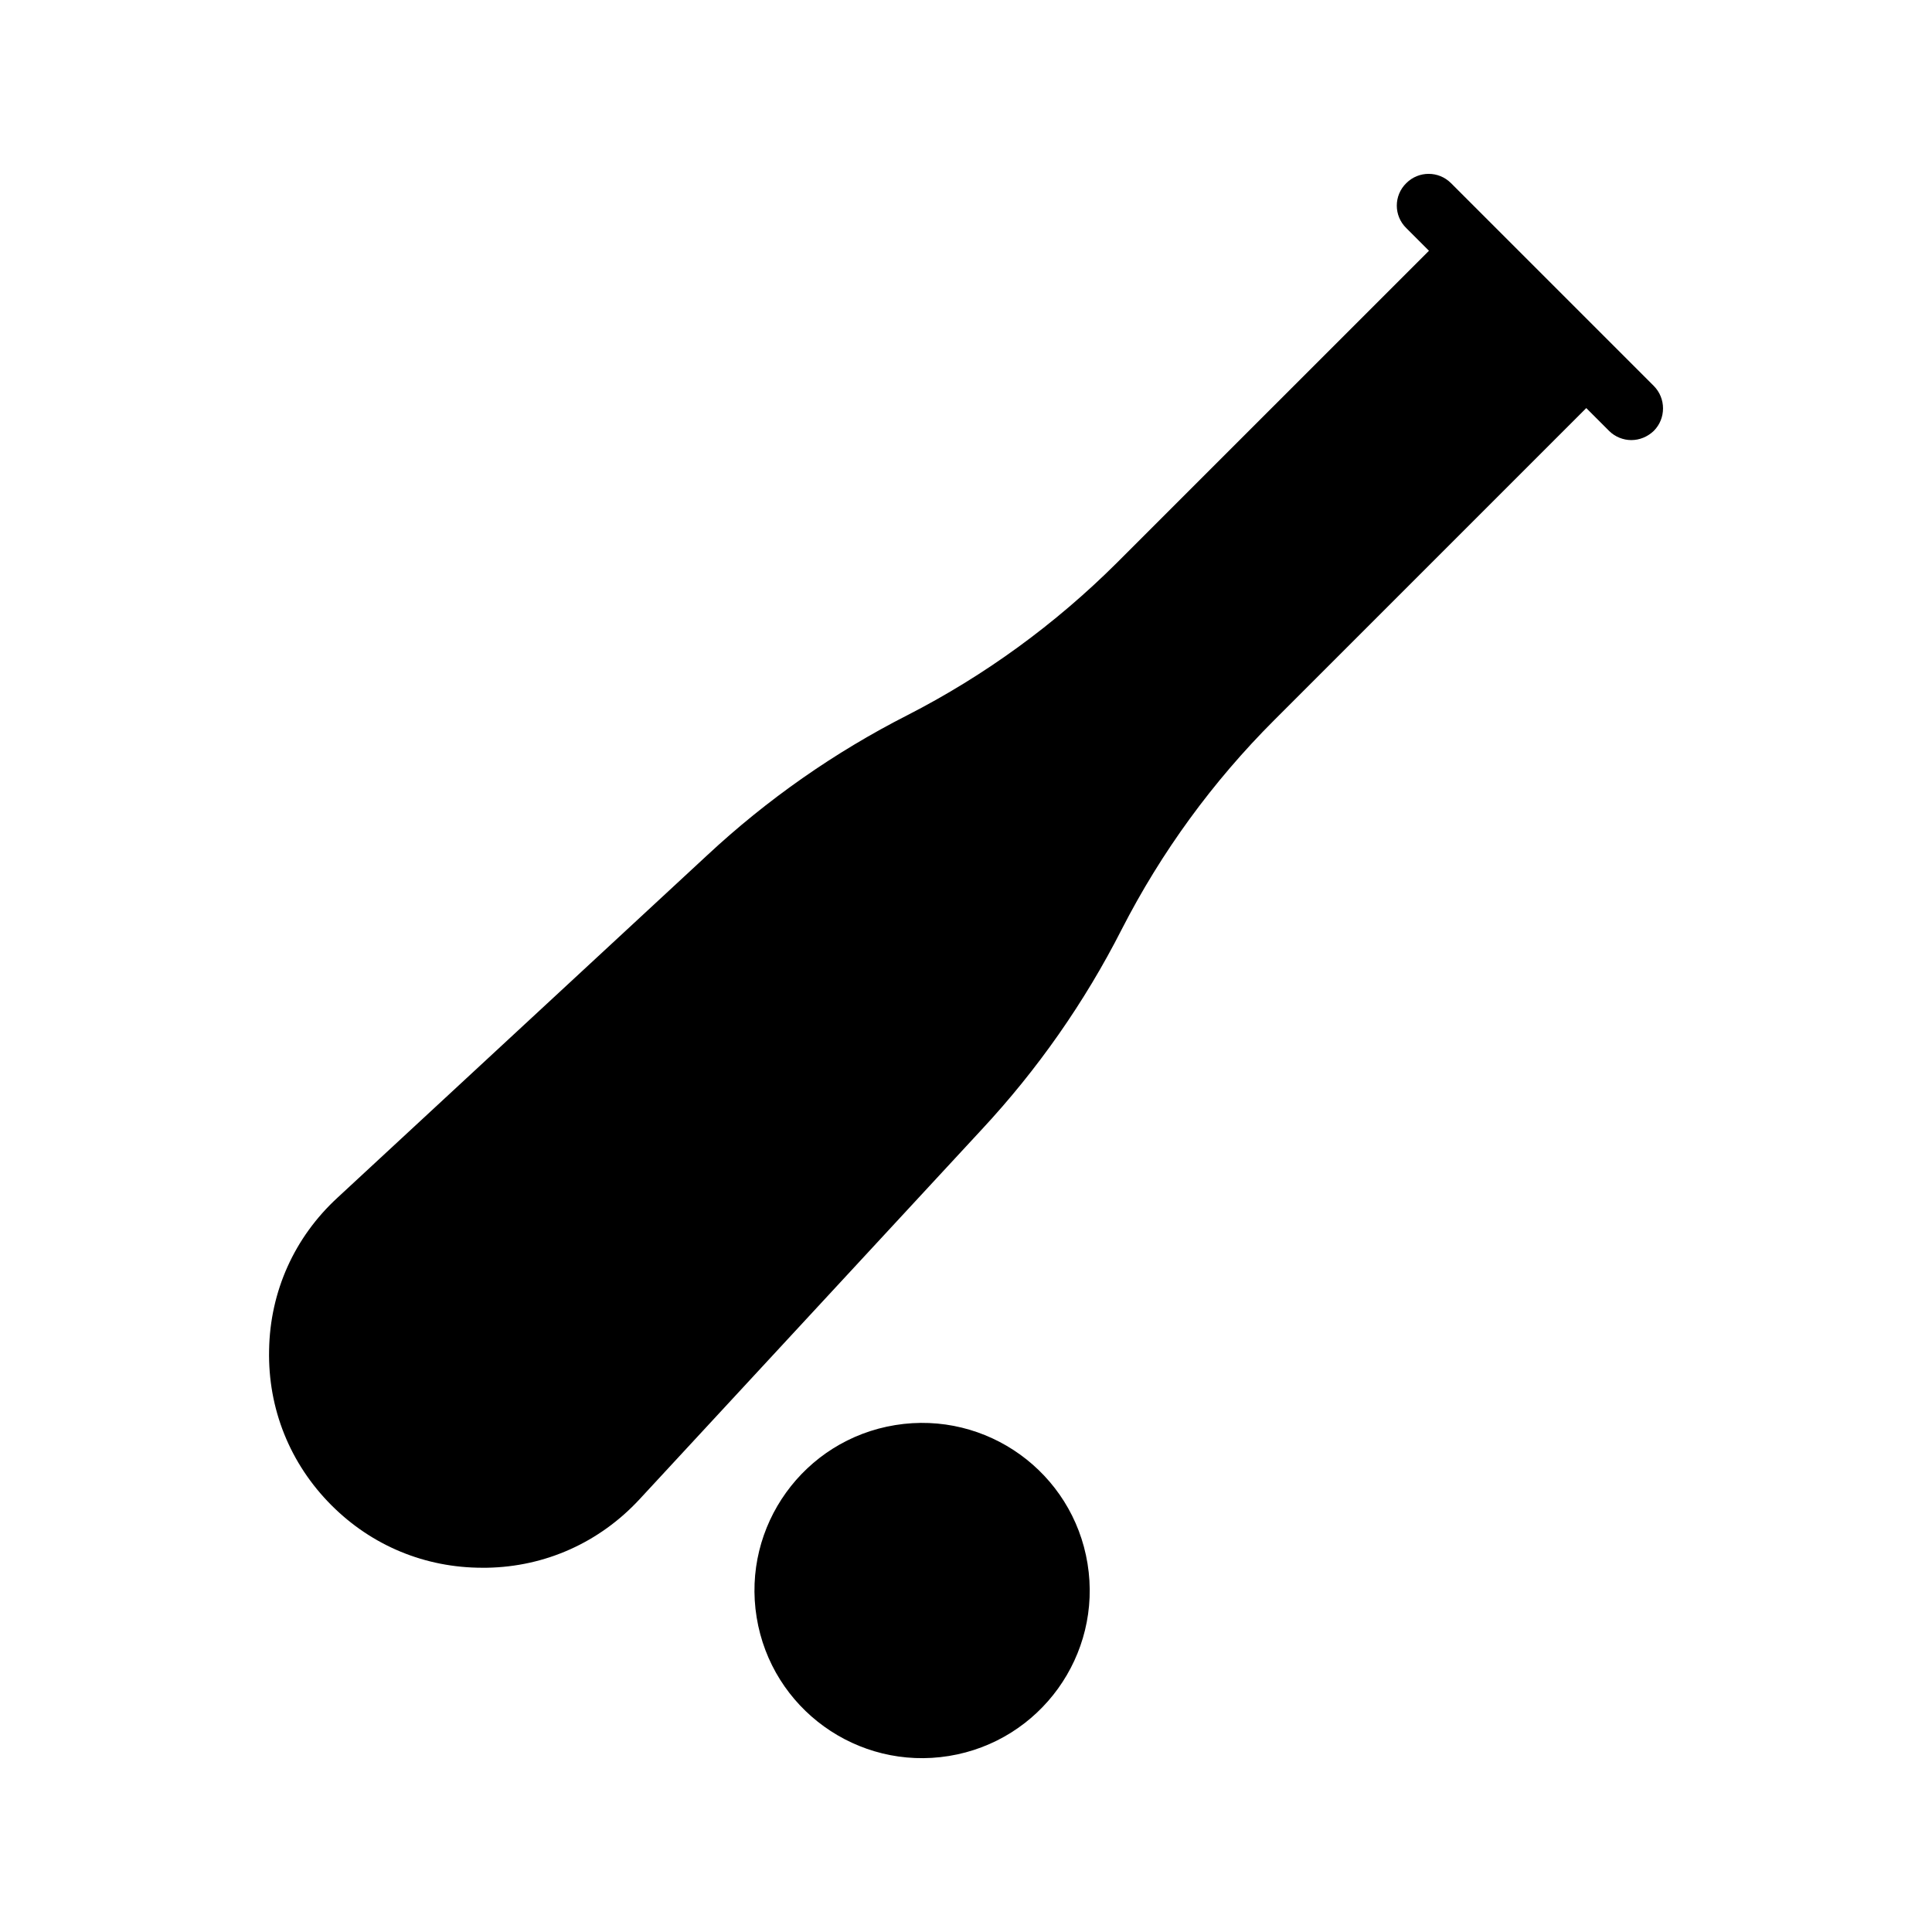 <?xml version="1.0" encoding="UTF-8"?>
<!-- Uploaded to: ICON Repo, www.iconrepo.com, Generator: ICON Repo Mixer Tools -->
<svg fill="#000000" width="800px" height="800px" version="1.1" viewBox="144 144 512 512" xmlns="http://www.w3.org/2000/svg">
 <g>
  <path d="m432.21 558.39c3.93 24.215-12.516 47.031-36.73 50.961-24.215 3.93-47.031-12.516-50.961-36.73-3.93-24.215 12.516-47.031 36.73-50.961 24.215-3.93 47.031 12.516 50.961 36.73"/>
  <path d="m233.45 461.39c-11.418 10.496-17.887 24.855-18.137 40.391-0.336 15.535 5.543 30.145 16.543 41.145 10.75 10.75 24.855 16.543 39.969 16.543h1.176c15.535-0.254 29.895-6.719 40.473-18.137l90.688-97.992c14.777-15.871 27.289-33.754 37.113-53.066 10.496-20.488 24.098-39.129 40.391-55.418l82.711-82.711 6.047 6.047c1.594 1.594 3.777 2.434 5.879 2.434 2.184 0 4.281-0.84 5.961-2.434 3.273-3.273 3.273-8.648 0-11.926l-53.738-53.738c-3.273-3.273-8.566-3.273-11.84 0-3.359 3.273-3.359 8.648 0 11.922l6.004 6.004-82.762 82.75c-16.289 16.207-34.93 29.809-55.418 40.305-19.312 9.824-37.199 22.336-53.066 37.113z"/>
 </g>
</svg>